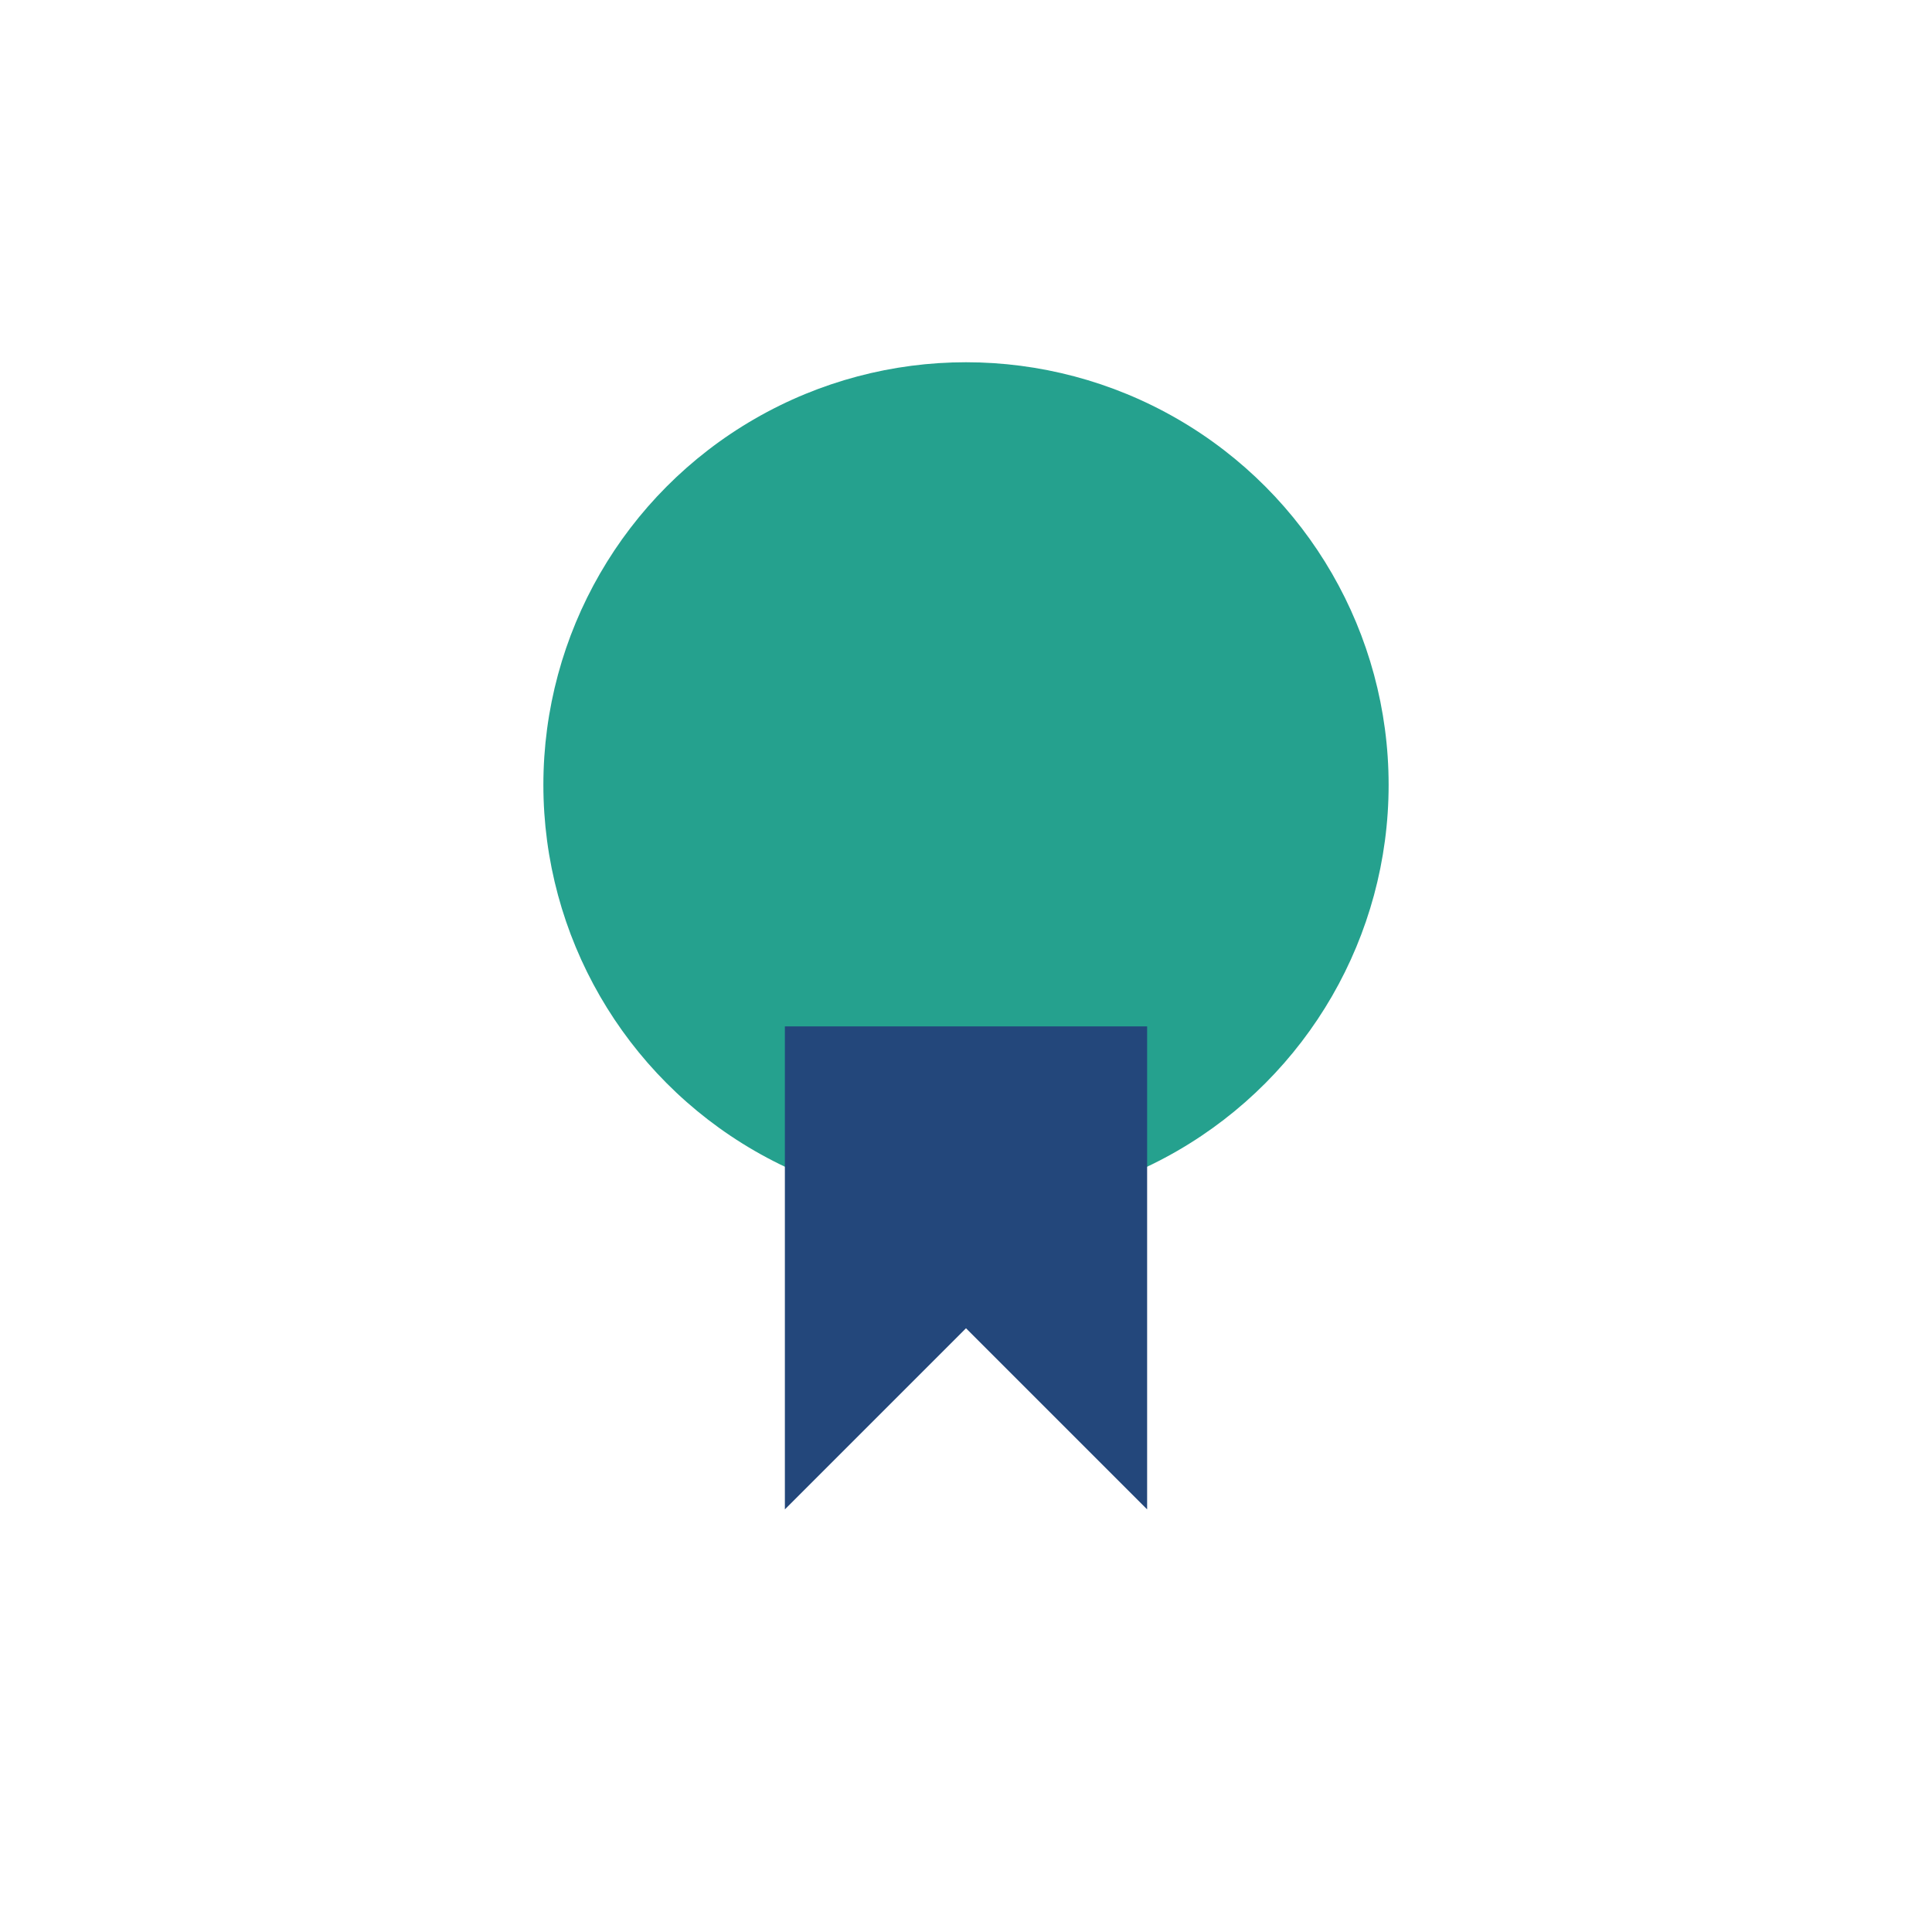 <?xml version="1.0" encoding="UTF-8"?>
<svg xmlns="http://www.w3.org/2000/svg" width="32" height="32" viewBox="0 0 32 32"><circle cx="16" cy="13" r="7" fill="#25A18E"/><path d="M13 25l3-3 3 3V17h-6v8z" fill="#23477B"/></svg>